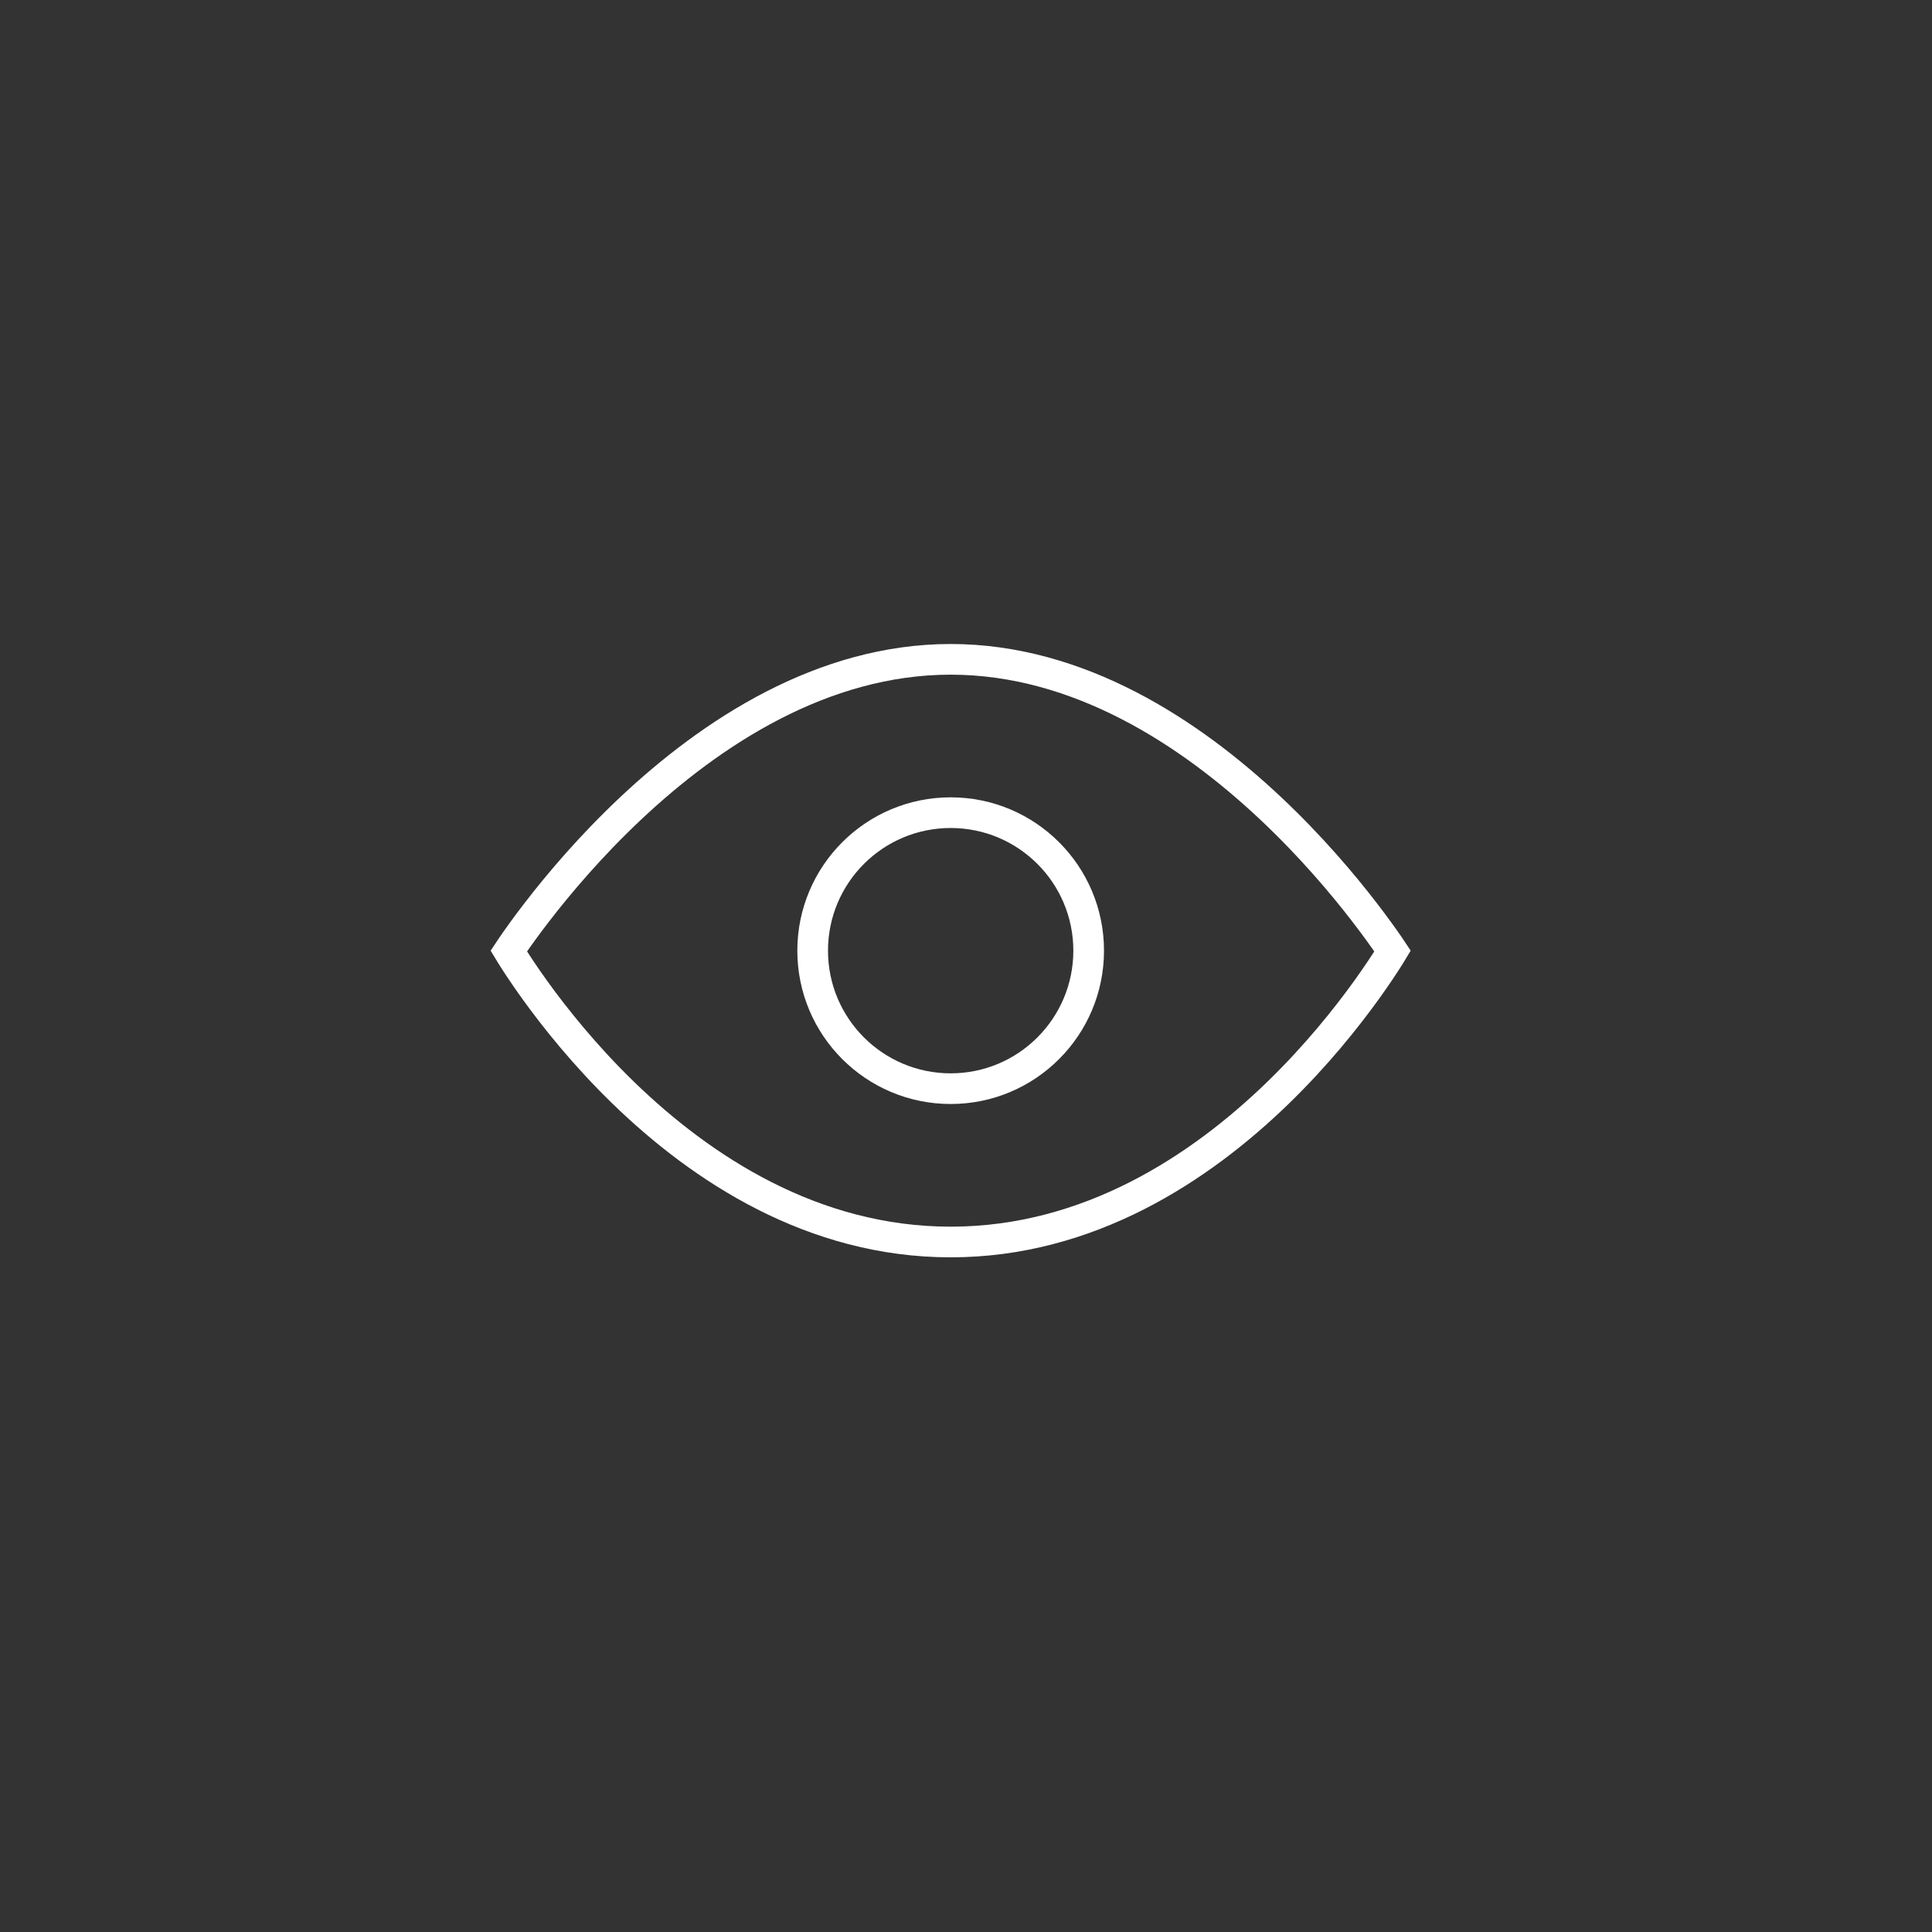 <?xml version="1.0" encoding="UTF-8"?> <svg xmlns="http://www.w3.org/2000/svg" width="63" height="63" viewBox="0 0 63 63" fill="none"><rect x="0" y="0" width="63" height="63" fill="#333333" stroke="none"/><path d="M16.683 31.163C16.648 31.108 16.617 31.057 16.59 31.012C16.621 30.965 16.657 30.912 16.698 30.853C16.881 30.587 17.154 30.203 17.509 29.743C18.22 28.82 19.257 27.591 20.561 26.364C23.183 23.897 26.814 21.5 31 21.5C35.186 21.5 38.817 23.897 41.439 26.364C42.743 27.591 43.78 28.82 44.491 29.743C44.846 30.203 45.119 30.587 45.302 30.853C45.343 30.912 45.379 30.965 45.41 31.012C45.383 31.057 45.352 31.108 45.317 31.163C45.15 31.429 44.899 31.811 44.569 32.27C43.907 33.19 42.93 34.416 41.668 35.641C39.134 38.097 35.503 40.5 31 40.5C26.497 40.5 22.866 38.097 20.332 35.641C19.07 34.416 18.093 33.19 17.431 32.27C17.101 31.811 16.851 31.429 16.683 31.163Z" stroke="white"></path><circle cx="31" cy="31" r="4.5" stroke="white"></circle></svg> 